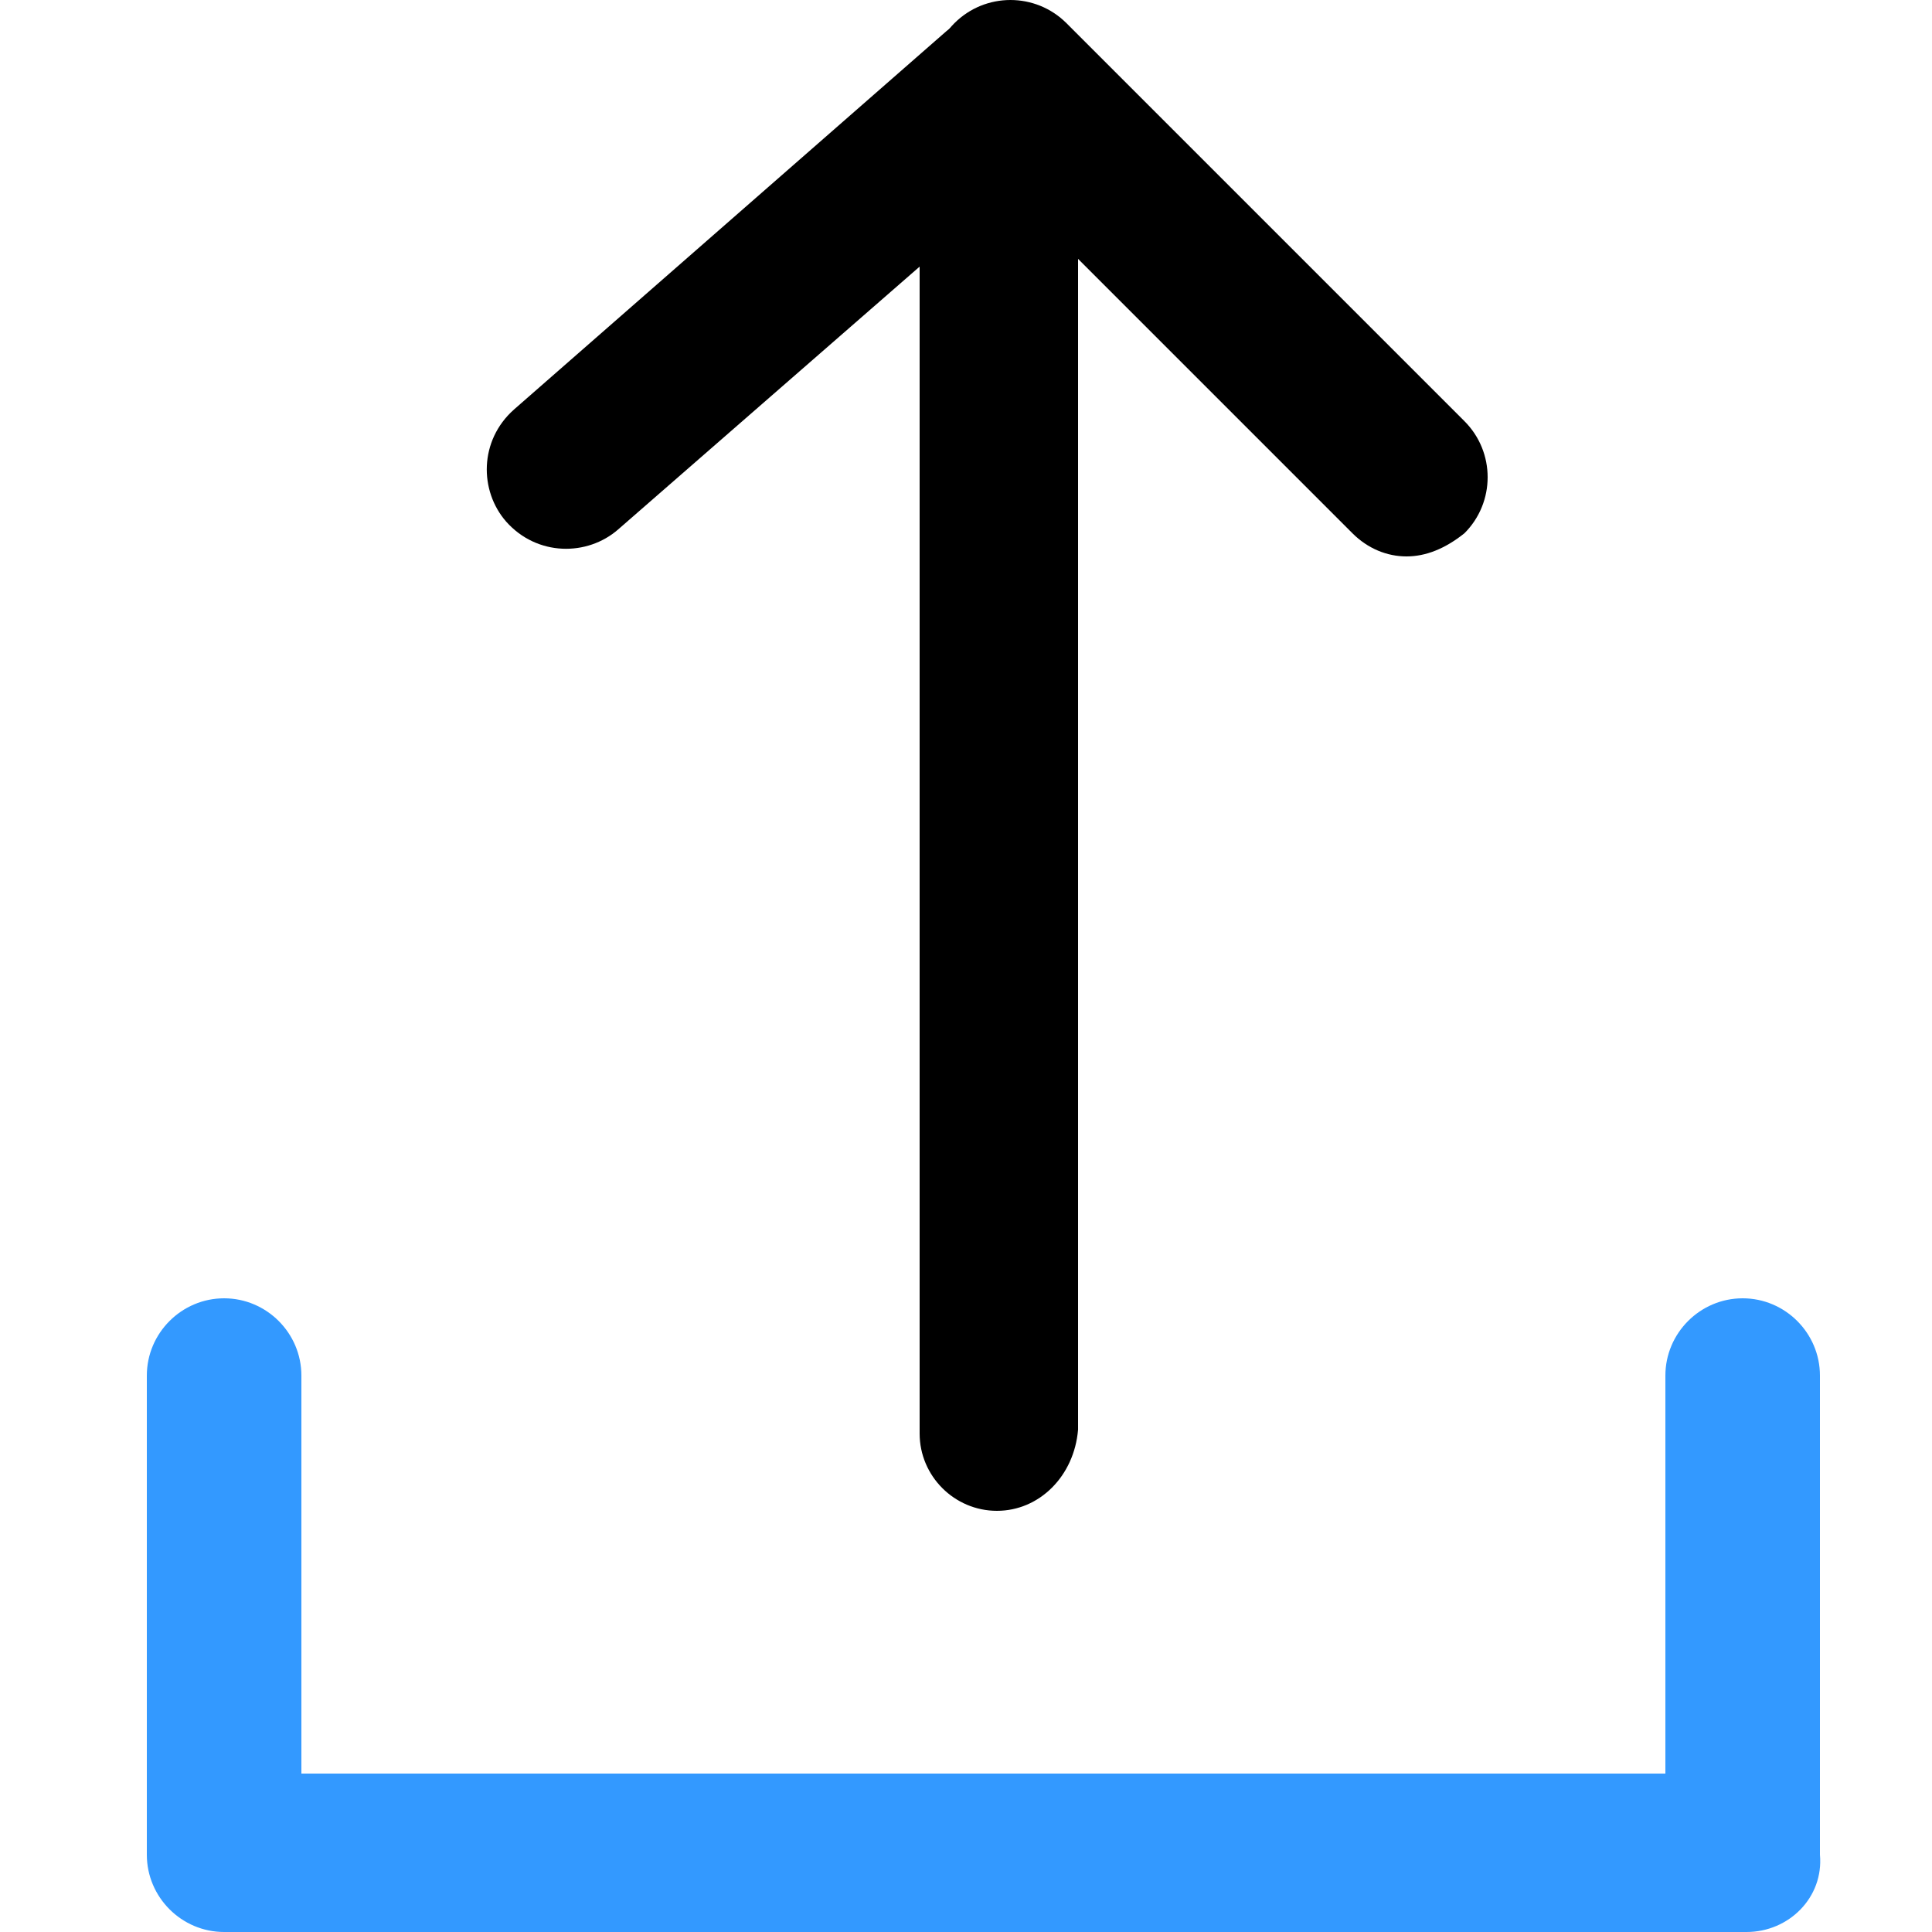<?xml version="1.0" encoding="utf-8"?>
<!-- Generator: Adobe Illustrator 21.1.0, SVG Export Plug-In . SVG Version: 6.00 Build 0)  -->
<svg version="1.1" id="Laag_1" xmlns="http://www.w3.org/2000/svg" xmlns:xlink="http://www.w3.org/1999/xlink" x="0px" y="0px"
	 viewBox="0 0 50 50" style="enable-background:new 0 0 50 50;" xml:space="preserve">
<style type="text/css">
	.st0{fill:#3399FF;}
</style>
<g>
	<path class="st0" d="M45.2,50H5.8c-1.1,0-2-0.9-2-2V35.6c0-1.1,0.9-2,2-2s2,0.9,2,2v10.3h35.3V35.6c0-1.1,0.9-2,2-2s2,0.9,2,2V48
		C47.2,49.1,46.3,50,45.2,50z"/>
	<g>
		<path d="M25.8,39.1c-1.1,0-2-0.9-2-2V6.9l-7.8,6.8c-0.8,0.7-2.1,0.7-2.9-0.2c-0.7-0.8-0.7-2.1,0.2-2.9l11.2-9.8
			c0.6-0.5,1.5-0.6,2.2-0.3c0.7,0.3,1.2,1.1,1.2,1.8v34.7C27.8,38.2,26.9,39.1,25.8,39.1z"/>
		<path d="M36.4,14.4c-0.5,0-1-0.2-1.4-0.6L24.7,3.5c-0.8-0.8-0.8-2.1,0-2.9c0.8-0.8,2.1-0.8,2.9,0l10.3,10.3c0.8,0.8,0.8,2.1,0,2.9
			C37.4,14.2,36.9,14.4,36.4,14.4z"/>
	</g>
</g>
</svg>
